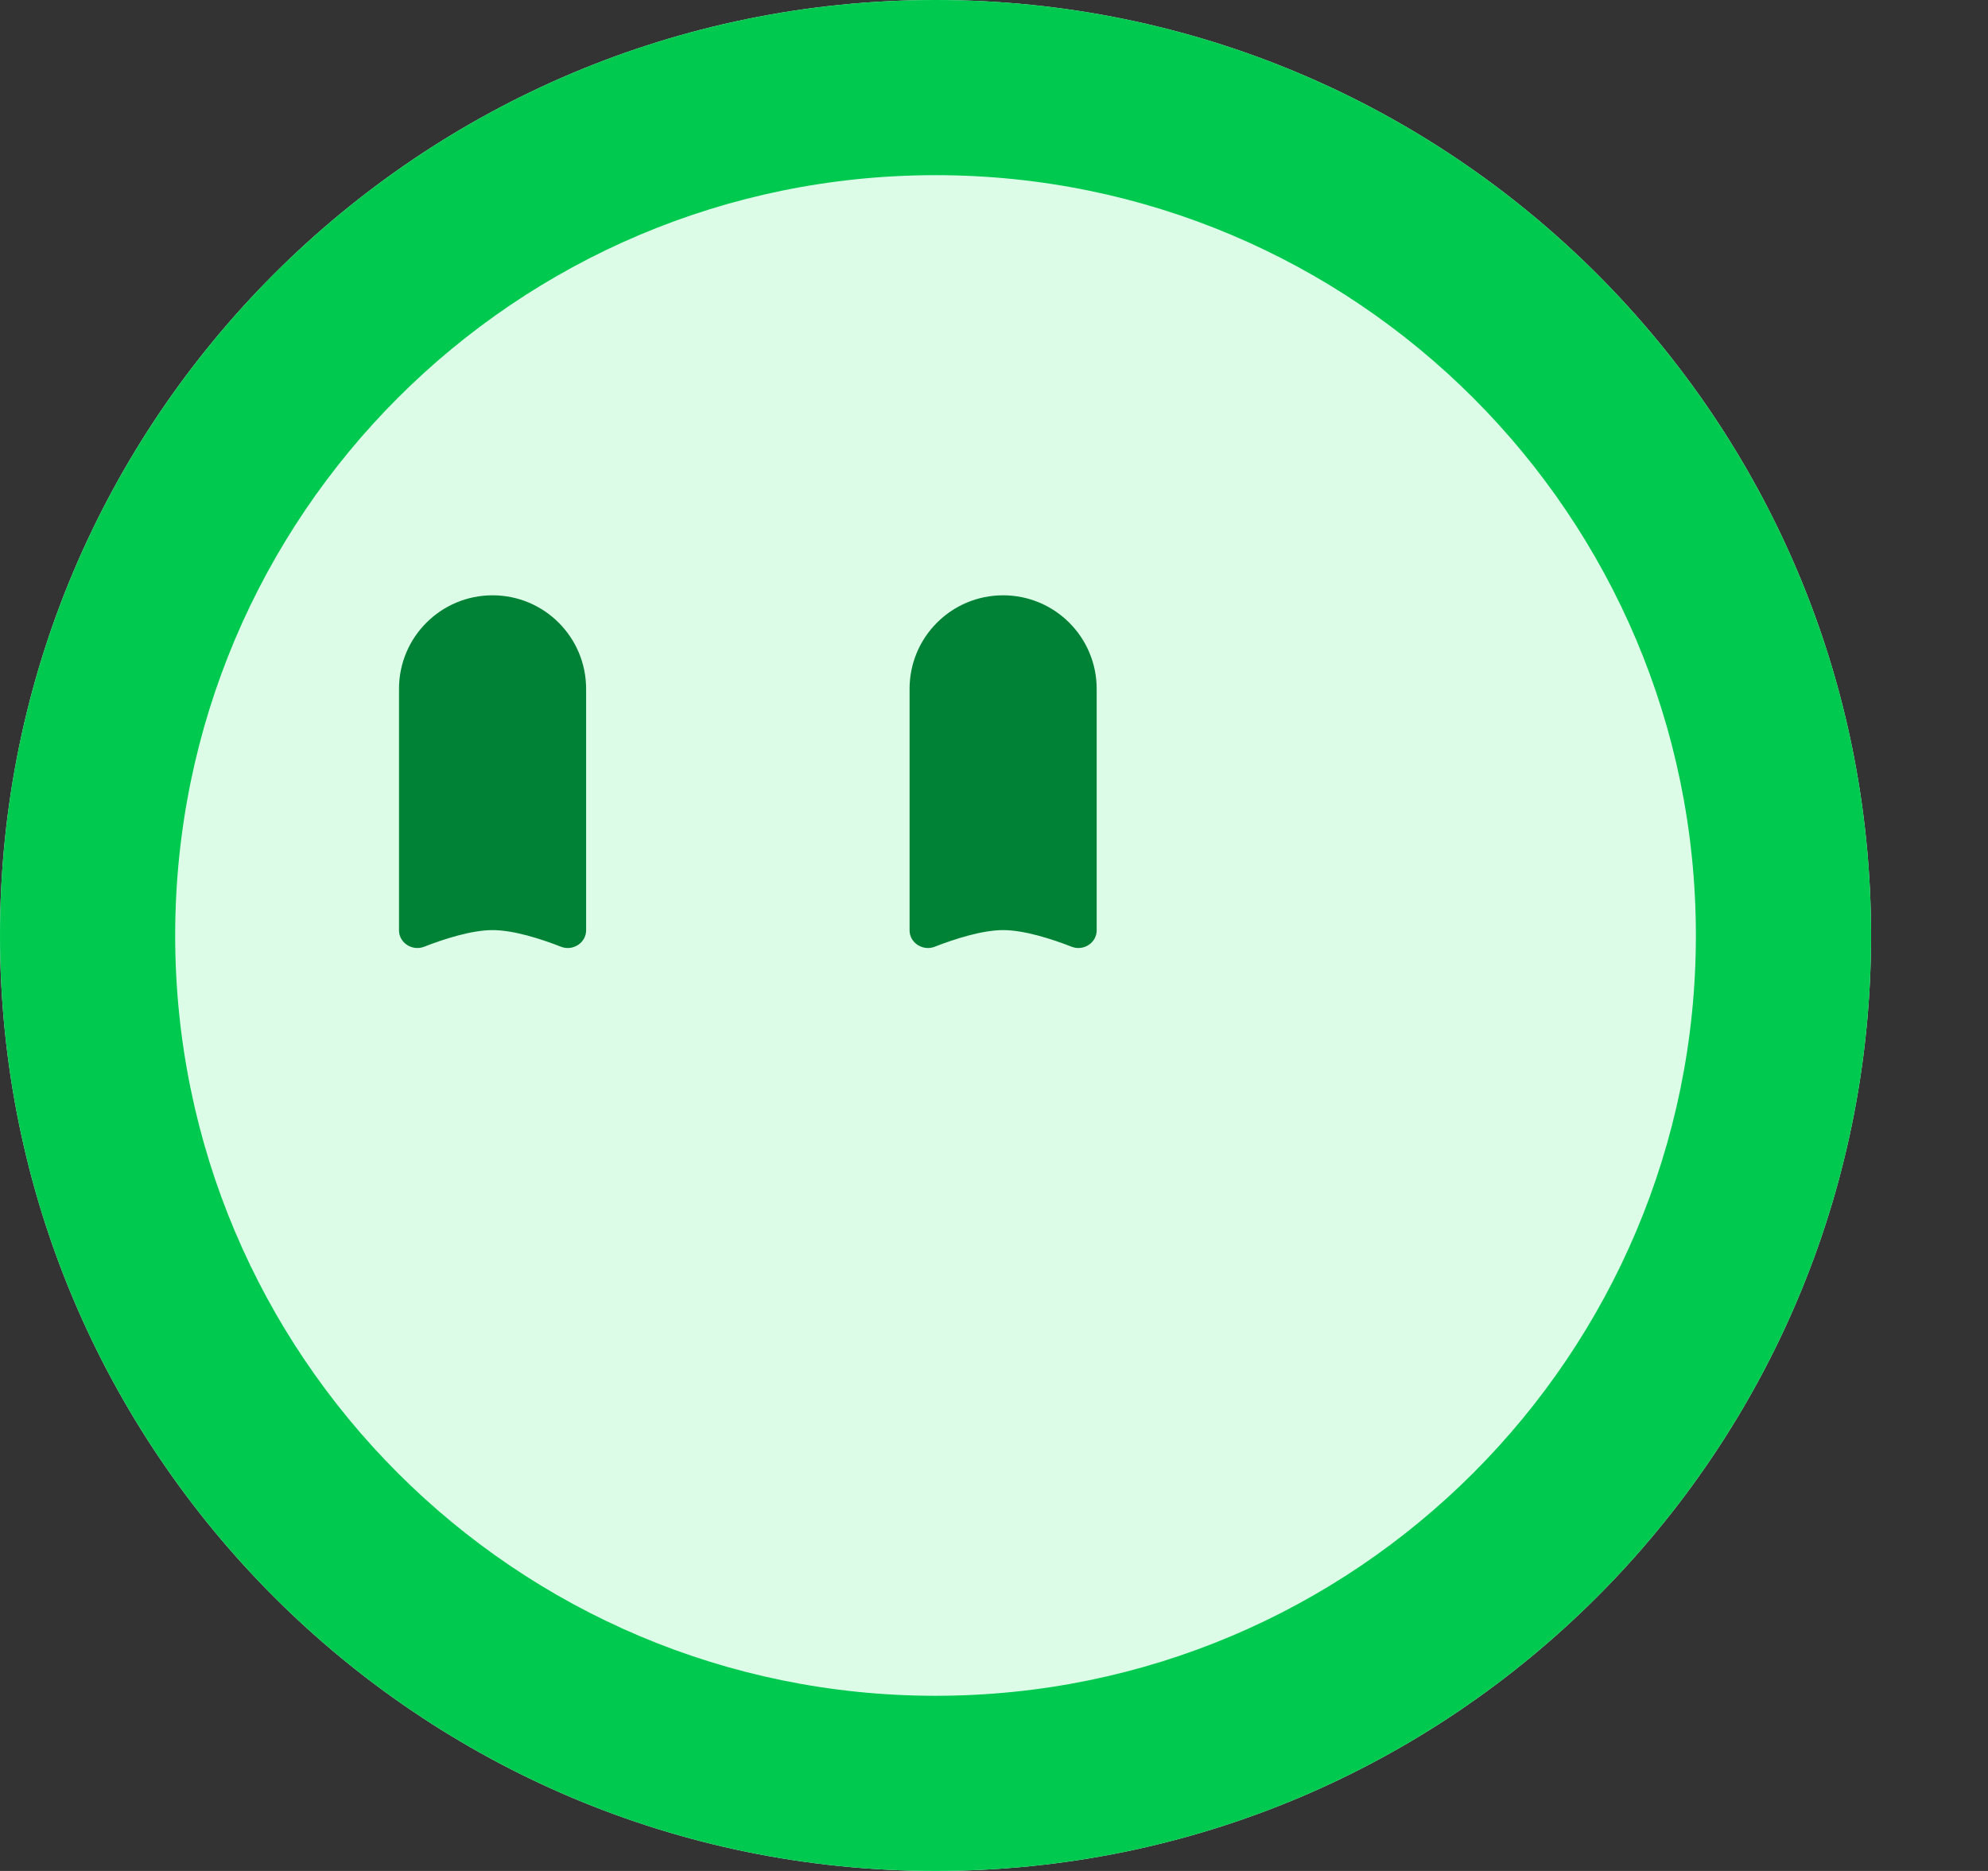 <svg width="17" height="16" viewBox="0 0 17 16" fill="none" xmlns="http://www.w3.org/2000/svg">
<rect x="0" y="0" width="17" height="16" fill="#333333" stroke="none"/>
<path d="M16 8C16 12.418 12.418 16 8 16C3.582 16 0 12.418 0 8C0 3.582 3.582 0 8 0C12.418 0 16 3.582 16 8Z" fill="#DCFCE7"/>
<path d="M14.502 8C14.502 4.409 11.591 1.498 8 1.498C4.409 1.498 1.498 4.409 1.498 8C1.498 11.591 4.409 14.502 8 14.502V16C3.582 16 0 12.418 0 8C0 3.582 3.582 0 8 0C12.418 0 16 3.582 16 8C16 12.418 12.418 16 8 16V14.502C11.591 14.502 14.502 11.591 14.502 8Z" fill="#00C950"/>
<path d="M3.412 5.891C3.412 5.449 3.77 5.091 4.212 5.091C4.654 5.091 5.012 5.449 5.012 5.891V7.956C5.012 8.063 4.899 8.135 4.799 8.097C4.631 8.031 4.394 7.954 4.212 7.954C4.031 7.954 3.794 8.031 3.625 8.097C3.525 8.135 3.412 8.063 3.412 7.956V5.891Z" fill="#008236"/>
<path d="M7.778 5.891C7.778 5.449 8.136 5.091 8.578 5.091C9.02 5.091 9.378 5.449 9.378 5.891V7.956C9.378 8.063 9.266 8.135 9.166 8.097C8.997 8.031 8.76 7.954 8.578 7.954C8.397 7.954 8.16 8.031 7.991 8.097C7.891 8.135 7.778 8.063 7.778 7.956V5.891Z" fill="#008236"/>
</svg>
